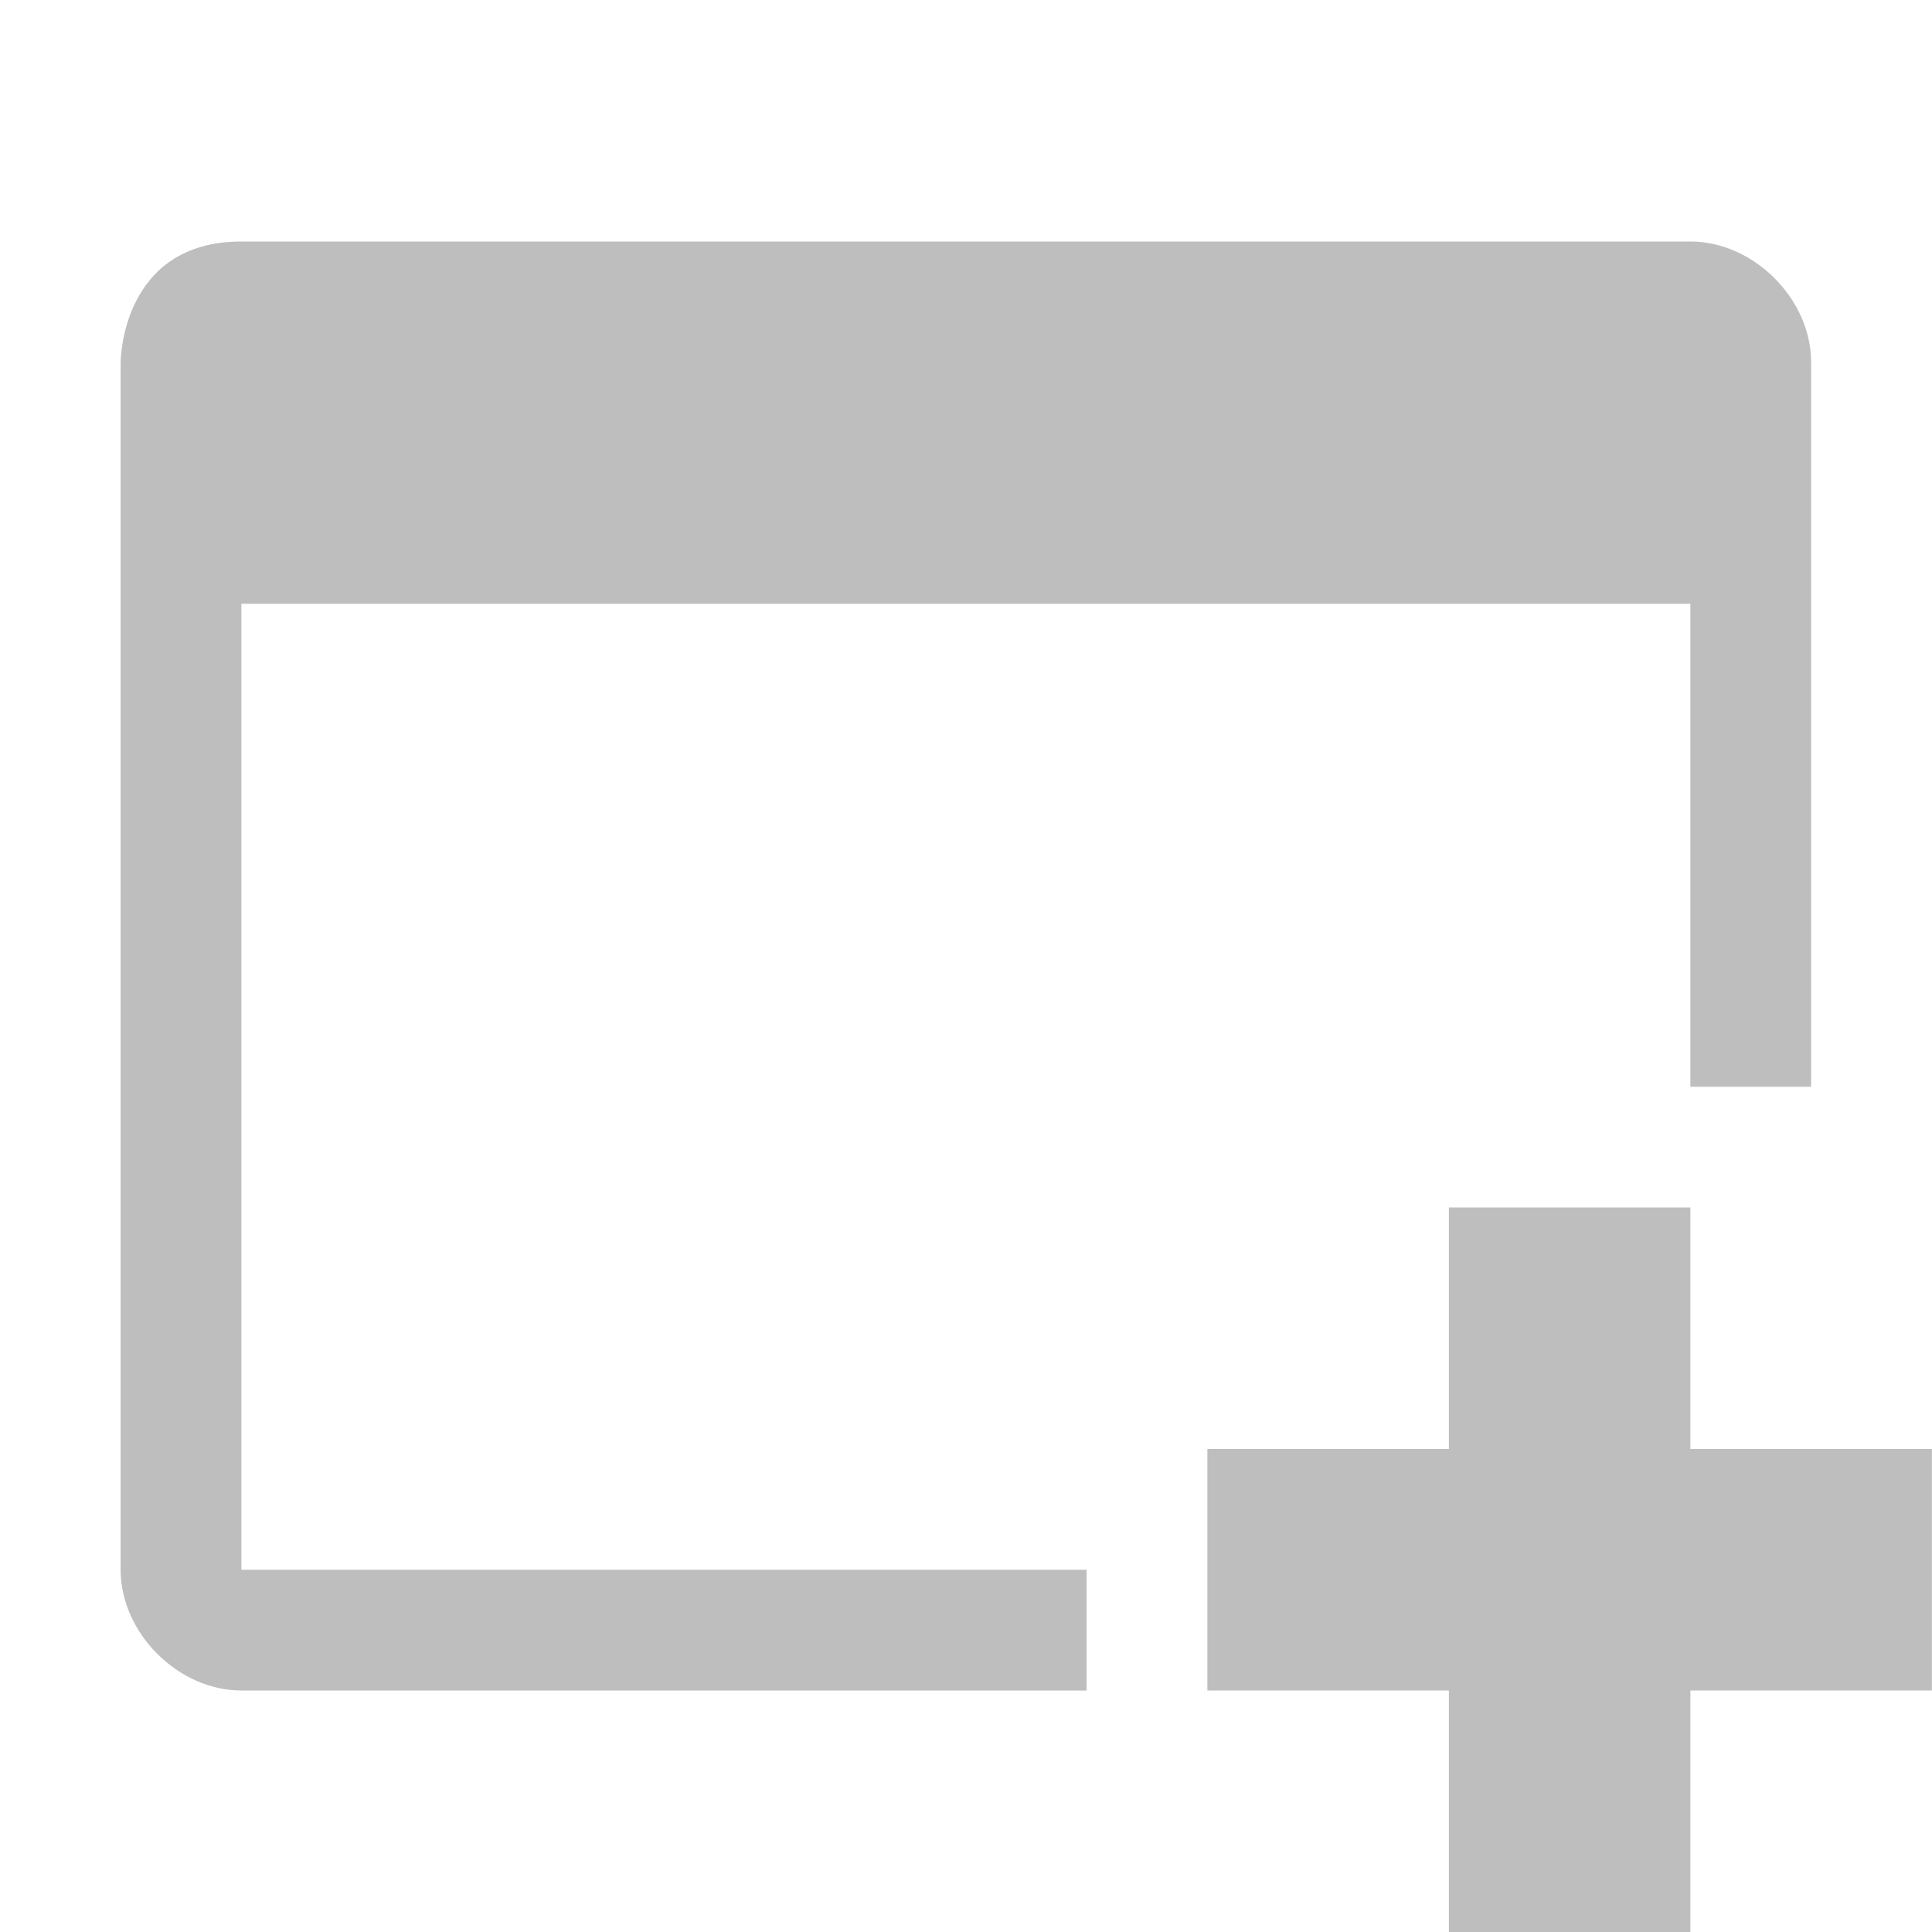 <svg xmlns="http://www.w3.org/2000/svg" viewBox="0 0 16 16">
 <g transform="translate(-373.001,-168)" style="display:inline">
  <path d="m 385 178 0 2 -2 0 0 2 2 0 0 2 2 0 0 -2 2 0 0 -2 -2 0 0 -2 z" style="fill:#bebebe;fill-opacity:1;stroke:none"/>
  <path d="m 375 170 c -1 0 -1 1 -1 1 l 0 10 c 0 0.524 0.476 1 1 1 l 7 0 0 -1 -7 0 0 -8 12 0 0 4 1 0 0 -6 c 0 -0.524 -0.476 -1 -1 -1 z" style="visibility:visible;fill:#bebebe;fill-opacity:1;stroke:none;color:#000"/>
 </g>
</svg>
